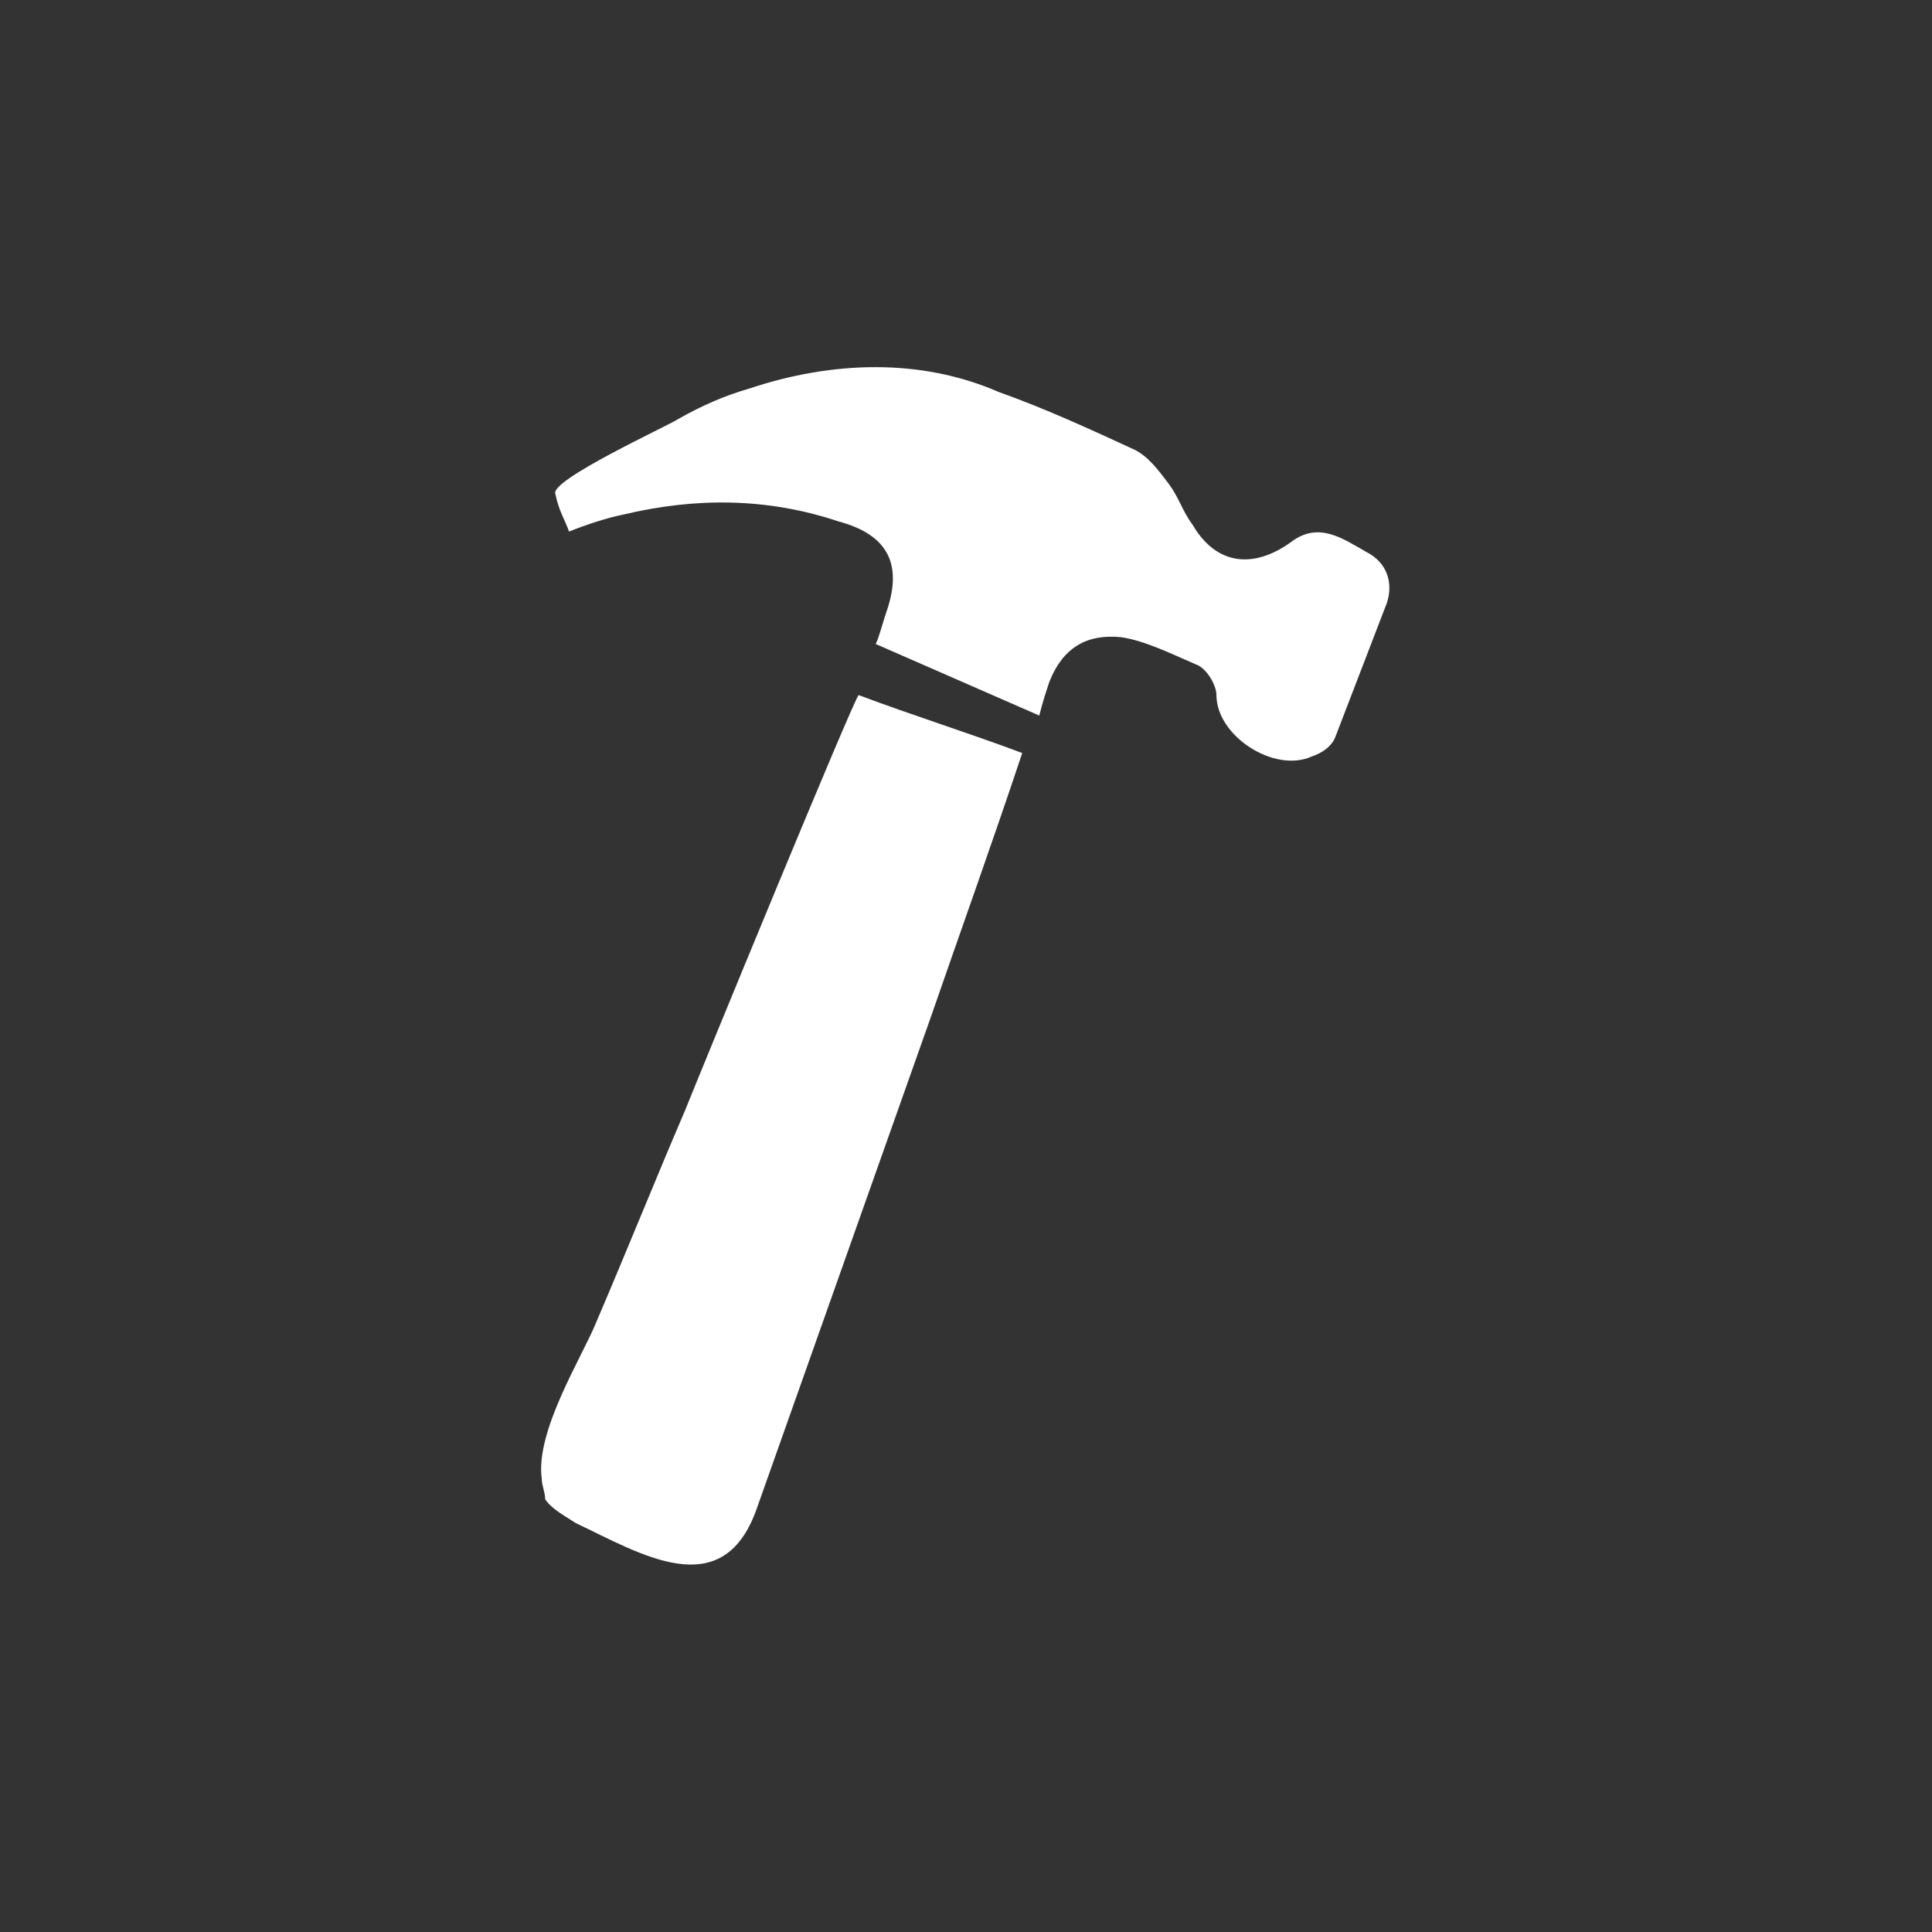 <?xml version="1.0" encoding="utf-8"?>
<!-- Generator: Adobe Illustrator 19.1.0, SVG Export Plug-In . SVG Version: 6.00 Build 0)  -->
<svg version="1.1" id="Capa_1" xmlns="http://www.w3.org/2000/svg" xmlns:xlink="http://www.w3.org/1999/xlink" x="0px" y="0px"
	 viewBox="-61.5 113.6 56.7 56.7" style="enable-background:new -61.5 113.6 56.7 56.7;" xml:space="preserve">
<rect x="-61.5" y="113.6" width="56.7" height="56.7" fill="#333333" stroke="none"/>
<style type="text/css">
	.st0{fill:#FFFFFF;}
</style>
<g id="UeZQ6i_3_">
	<g>
		<path class="st0" d="M-45.6,157c-0.2-1.4,1.2-3.6,1.6-4.6c0.9-2.1,1.7-4.1,2.6-6.2c0.4-1,5-12.2,5.1-12.2c1.6,0.6,3.2,1.1,4.8,1.7
			c-0.9,2.7-1.8,5.2-2.7,7.8c-1.7,4.8-3.4,9.6-5.1,14.4c-1,2.8-3.4,1.3-5.3,0.4c-0.3-0.2-0.7-0.4-0.9-0.7
			C-45.5,157.4-45.6,157.2-45.6,157z"/>
		<path class="st0" d="M-39.5,125c2.4-0.8,5-0.9,7.3,0.1c1.4,0.5,2.7,1.1,4,1.7c0.4,0.2,0.7,0.6,1,1c0.3,0.4,0.4,0.8,0.7,1.2
			c0.7,1.2,1.8,1.3,2.9,0.5c0.8-0.6,1.5-0.1,2.2,0.3c0.6,0.3,0.8,0.9,0.6,1.5c-0.5,1.3-1,2.6-1.5,3.9c-0.1,0.3-0.4,0.5-0.7,0.6
			c-1.1,0.5-2.8-0.6-2.8-1.8c0-0.3-0.3-0.8-0.6-0.9c-0.7-0.3-1.5-0.7-2.2-0.8c-1-0.1-1.7,0.3-2.1,1.3c-0.1,0.3-0.2,0.6-0.3,1
			c-1.6-0.7-3.2-1.4-4.8-2.1c0.1-0.2,0.2-0.6,0.3-0.9c0.5-1.4,0.1-2.3-1.4-2.7c-2.1-0.7-4.2-0.7-6.3-0.2c-0.5,0.1-1.1,0.3-1.6,0.5
			c-0.1-0.3-0.3-0.6-0.4-1.1c-0.2-0.4,3.3-2,3.6-2.2C-40.9,125.5-40.2,125.2-39.5,125z"/>
	</g>
</g>
</svg>
